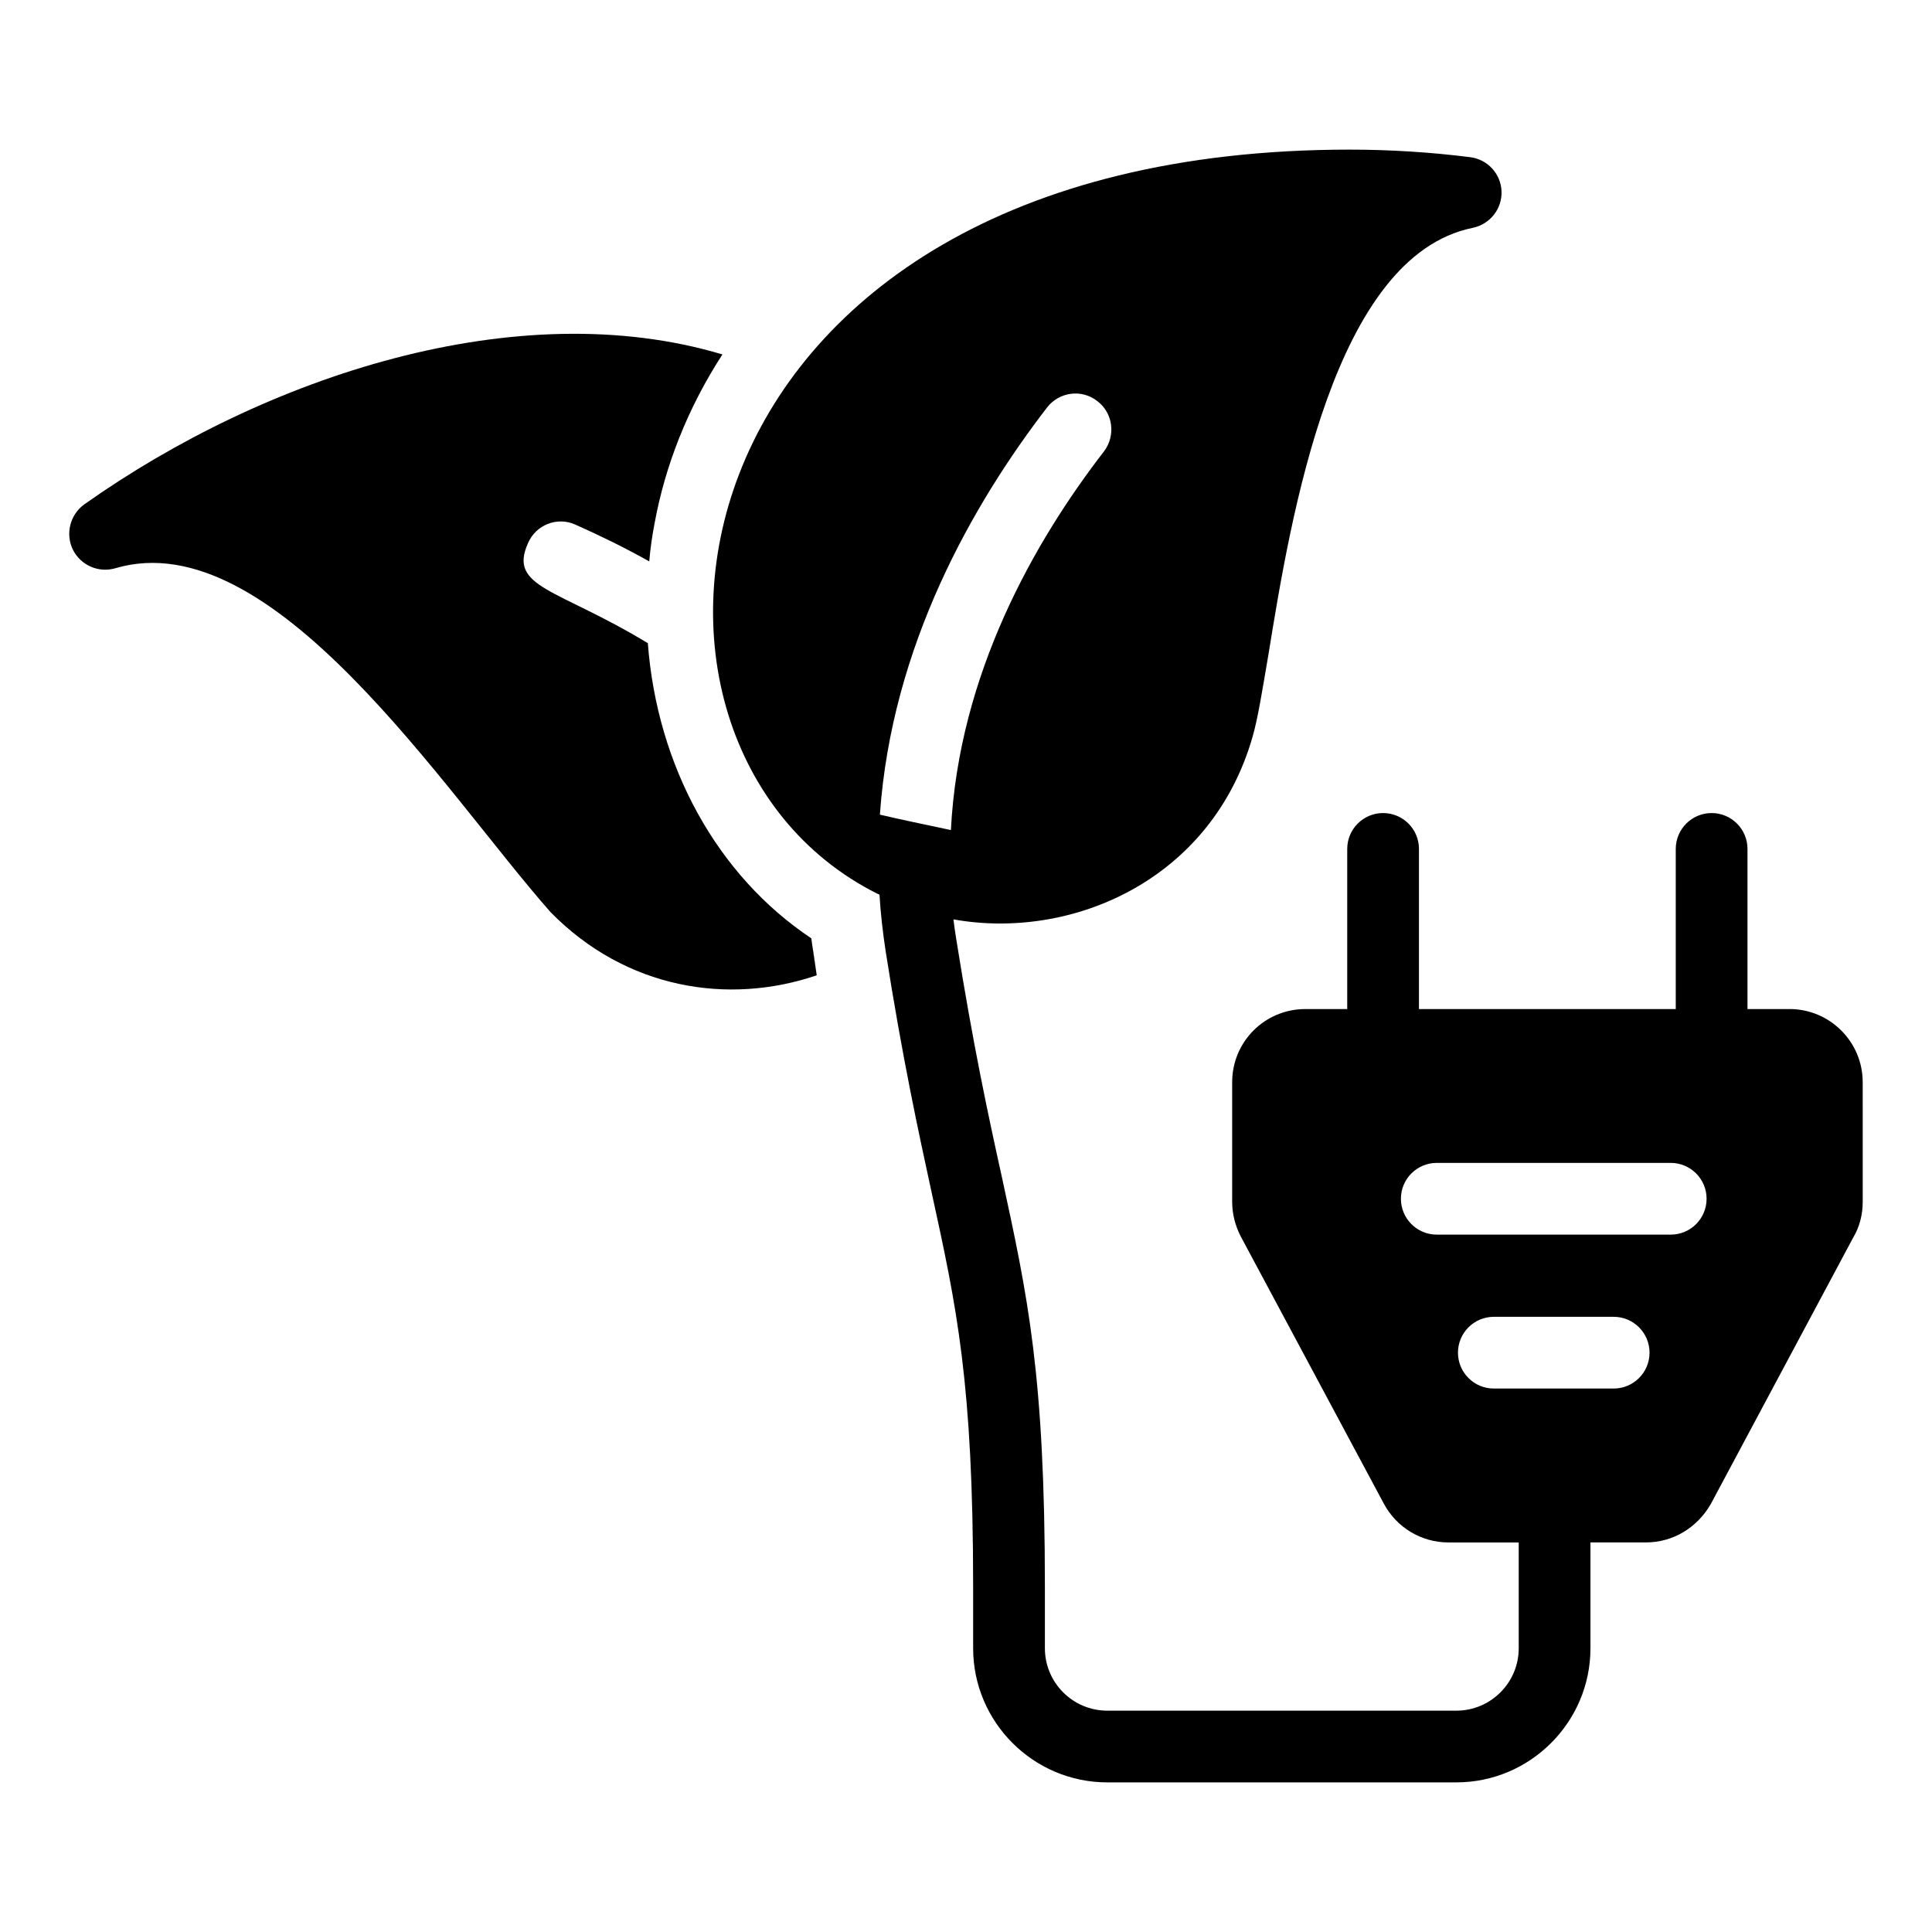 <?xml version="1.0" encoding="UTF-8"?>
<!-- Uploaded to: ICON Repo, www.iconrepo.com, Generator: ICON Repo Mixer Tools -->
<svg fill="#000000" width="800px" height="800px" version="1.1" viewBox="144 144 512 512" xmlns="http://www.w3.org/2000/svg">
 <g>
  <path d="m359.03 392.68c-25-16.637-40.875-45.629-43.348-78.234-23.953-14.543-37.074-14.641-31.75-26.52 2.09-4.848 7.699-7.035 12.453-4.941 6.844 3.043 13.402 6.273 19.676 9.793 0.285-3.422 0.762-6.75 1.426-10.172 2.758-15.02 8.652-30.324 17.965-44.676-54.371-16.262-121.01 5.699-169.11 39.73-3.805 2.754-5.039 7.793-3.043 11.977 2.09 4.184 6.844 6.273 11.312 4.941 41.637-12.262 86.883 58.938 115.3 91.16 19.961 20.344 47.055 24.715 70.531 16.73-0.062-0.418-1.422-9.367-1.422-9.789z"/>
  <path d="m360.45 402.47c-0.902-5.414-0.98-6.117-1.234-8.27z"/>
  <path d="m618.25 411.41h-11.148v-42.438c0-5.25-4.258-9.504-9.504-9.504-5.25 0-9.504 4.258-9.504 9.504v42.438h-68.055v-42.438c0-5.25-4.258-9.504-9.504-9.504-5.25 0-9.504 4.258-9.504 9.504v42.438h-11.102c-10.742 0-19.391 8.648-19.391 19.391v31.656c0 3.137 0.762 6.273 2.281 9.223l37.918 70.816c3.422 6.371 9.98 10.266 17.109 10.266h18.633v28.043c0 9.125-7.414 16.539-16.539 16.539h-92.492c-9.125 0-16.539-7.414-16.539-16.539v-16.16c0-56.273-4.562-77.188-11.406-108.75-3.613-16.352-7.606-34.887-12.07-62.93-0.285-1.805-0.57-3.613-0.762-5.324 31.18 5.609 68.348-10.266 79.277-48.387 1.426-4.941 2.566-12.262 4.184-21.672 5.988-36.977 17.301-105.7 54.184-113.21 4.562-0.949 7.793-5.039 7.606-9.695-0.191-4.656-3.707-8.461-8.363-9.031-10.559-1.328-21.301-1.996-31.852-1.996-183.27 0-204.09 157.51-125.29 197.15 0 0 0.094 0 0.191 0.094 0.094 0 0.285 0.094 0.379 0.191h0.094v0.094c0.285 4.848 0.855 9.789 1.617 14.828 4.469 28.516 8.746 48.098 12.168 63.879 6.652 30.418 11.027 50.477 11.027 104.75v16.16c0 19.582 15.969 35.551 35.551 35.551h92.492c19.582 0 35.551-15.969 35.551-35.551v-28.043h14.734c7.129 0 13.594-3.898 17.207-10.266l37.645-70.438c1.711-2.852 2.566-6.082 2.566-9.602l-0.004-31.652c0-10.742-8.742-19.391-19.391-19.391zm-241.07-51.523c3.137-44.773 24.621-82.32 44.297-107.89 3.231-4.184 9.223-4.941 13.309-1.711 4.184 3.137 4.941 9.125 1.805 13.309-18.441 23.859-38.5 59.031-40.59 100.38-6.273-1.332-14.07-2.949-18.82-4.09zm194.46 152.09h-31.758c-5.25 0-9.504-4.258-9.504-9.504 0-5.25 4.258-9.504 9.504-9.504h31.758c5.25 0 9.504 4.258 9.504 9.504s-4.254 9.504-9.504 9.504zm15.121-40.789h-62c-5.25 0-9.504-4.258-9.504-9.504 0-5.25 4.258-9.504 9.504-9.504h62c5.25 0 9.504 4.258 9.504 9.504 0.004 5.246-4.254 9.504-9.504 9.504z"/>
 </g>
</svg>